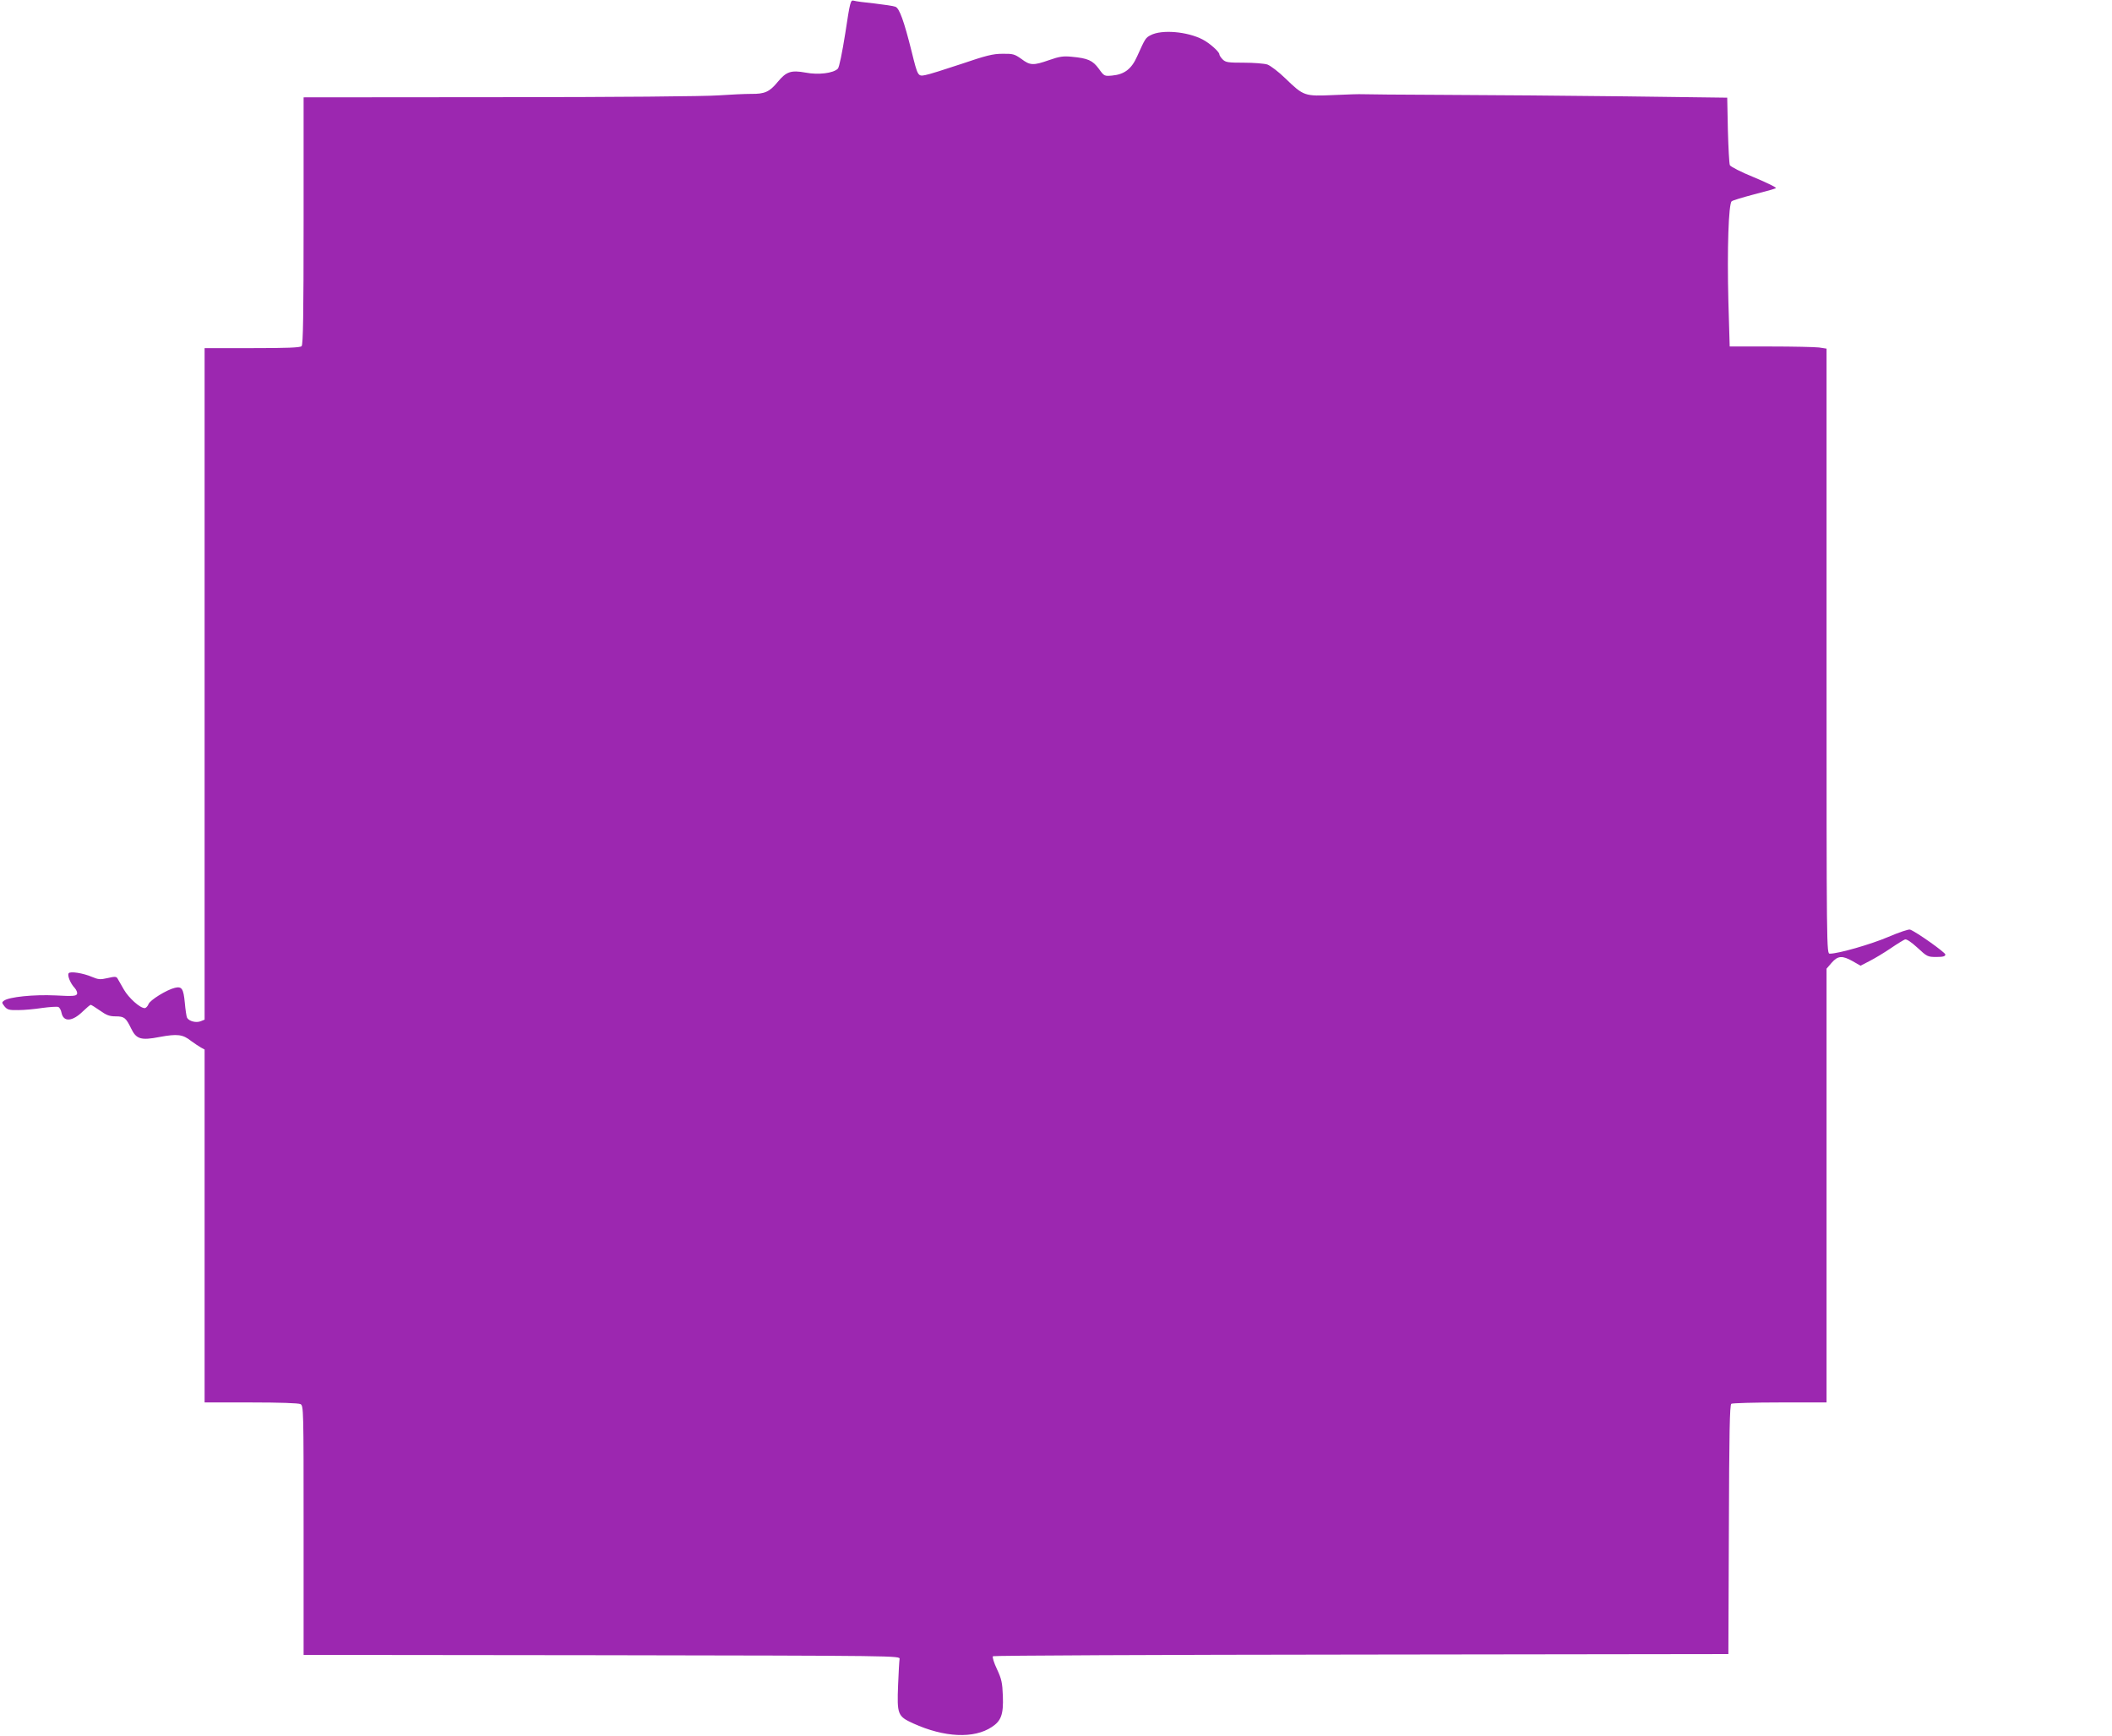 <?xml version="1.0" standalone="no"?>
<!DOCTYPE svg PUBLIC "-//W3C//DTD SVG 20010904//EN"
 "http://www.w3.org/TR/2001/REC-SVG-20010904/DTD/svg10.dtd">
<svg version="1.0" xmlns="http://www.w3.org/2000/svg"
 width="1280pt" height="1052pt" viewBox="0 0 1280 1052"
 preserveAspectRatio="xMidYMid meet">
<g transform="translate(0,1052) scale(0.1,-0.1)"
fill="#9c27b0" stroke="none">
<path d="M5123 10319 c-19 -120 -37 -207 -45 -215 -27 -28 -119 -39 -196 -24
-88 16 -117 6 -169 -57 -49 -60 -79 -73 -160 -72 -38 0 -126 -4 -198 -9 -76
-6 -628 -11 -1322 -11 l-1193 -1 0 -748 c0 -568 -3 -751 -12 -760 -9 -9 -89
-12 -300 -12 l-288 0 0 -2035 0 -2035 -25 -10 c-27 -10 -68 0 -81 21 -4 7 -10
48 -14 92 -8 85 -18 100 -60 90 -48 -11 -151 -74 -160 -99 -5 -13 -16 -24 -23
-24 -29 0 -97 62 -126 112 -17 29 -34 60 -39 68 -7 12 -17 12 -60 2 -44 -10
-56 -9 -94 7 -53 23 -134 36 -142 22 -9 -13 11 -62 36 -88 11 -12 18 -29 15
-37 -5 -13 -24 -15 -132 -9 -130 6 -280 -9 -311 -32 -14 -10 -13 -13 3 -34 17
-21 28 -24 84 -23 35 0 101 6 145 13 45 6 89 9 97 6 8 -3 17 -19 20 -36 12
-57 66 -53 130 10 22 21 43 39 47 39 3 0 29 -16 56 -35 39 -28 58 -35 95 -35
52 0 62 -8 94 -74 31 -64 59 -73 172 -51 108 20 141 16 191 -24 21 -15 47 -33
60 -40 l22 -12 0 -1069 0 -1070 281 0 c174 0 288 -4 300 -10 19 -10 19 -29 19
-765 l0 -755 1808 -2 c1801 -3 1807 -3 1804 -23 -2 -11 -6 -82 -9 -157 -7
-179 -3 -190 91 -233 189 -86 369 -94 477 -22 57 37 71 77 67 187 -3 82 -8
104 -36 164 -18 38 -29 73 -24 78 4 4 1009 9 2232 10 l2225 3 3 754 c2 589 5
757 15 763 6 4 139 8 295 8 l282 0 0 1315 0 1314 31 36 c38 43 64 45 128 9
l47 -27 54 28 c30 15 88 50 128 77 39 27 79 51 87 54 9 4 38 -15 76 -50 58
-54 62 -56 115 -56 41 0 54 4 54 15 0 12 -174 136 -214 151 -8 3 -68 -17 -133
-45 -106 -45 -301 -101 -353 -101 -20 0 -20 4 -20 1834 l0 1833 -46 7 c-26 3
-158 6 -294 6 l-247 0 -8 274 c-8 314 1 590 20 606 7 6 68 24 136 42 68 17
128 34 132 38 4 4 -55 33 -132 65 -77 31 -143 65 -147 74 -4 9 -9 104 -12 212
l-4 197 -617 8 c-339 4 -832 8 -1096 9 -264 1 -489 3 -500 4 -11 1 -88 -1
-170 -5 -180 -8 -183 -7 -295 101 -41 40 -90 77 -109 84 -19 6 -83 11 -142 11
-96 0 -111 2 -129 20 -11 11 -20 25 -20 31 0 15 -59 68 -102 90 -93 48 -247
61 -314 26 -31 -16 -33 -19 -82 -128 -34 -77 -77 -110 -152 -117 -47 -4 -48
-4 -81 42 -37 50 -66 63 -164 72 -49 5 -74 2 -136 -20 -97 -34 -116 -33 -169
7 -41 29 -51 32 -115 31 -58 0 -100 -11 -250 -62 -99 -33 -197 -64 -217 -67
-45 -9 -46 -7 -83 143 -46 184 -74 262 -98 271 -12 5 -69 13 -127 20 -58 6
-114 13 -126 17 -19 5 -22 -5 -51 -197z"/>
</g>
</svg>
